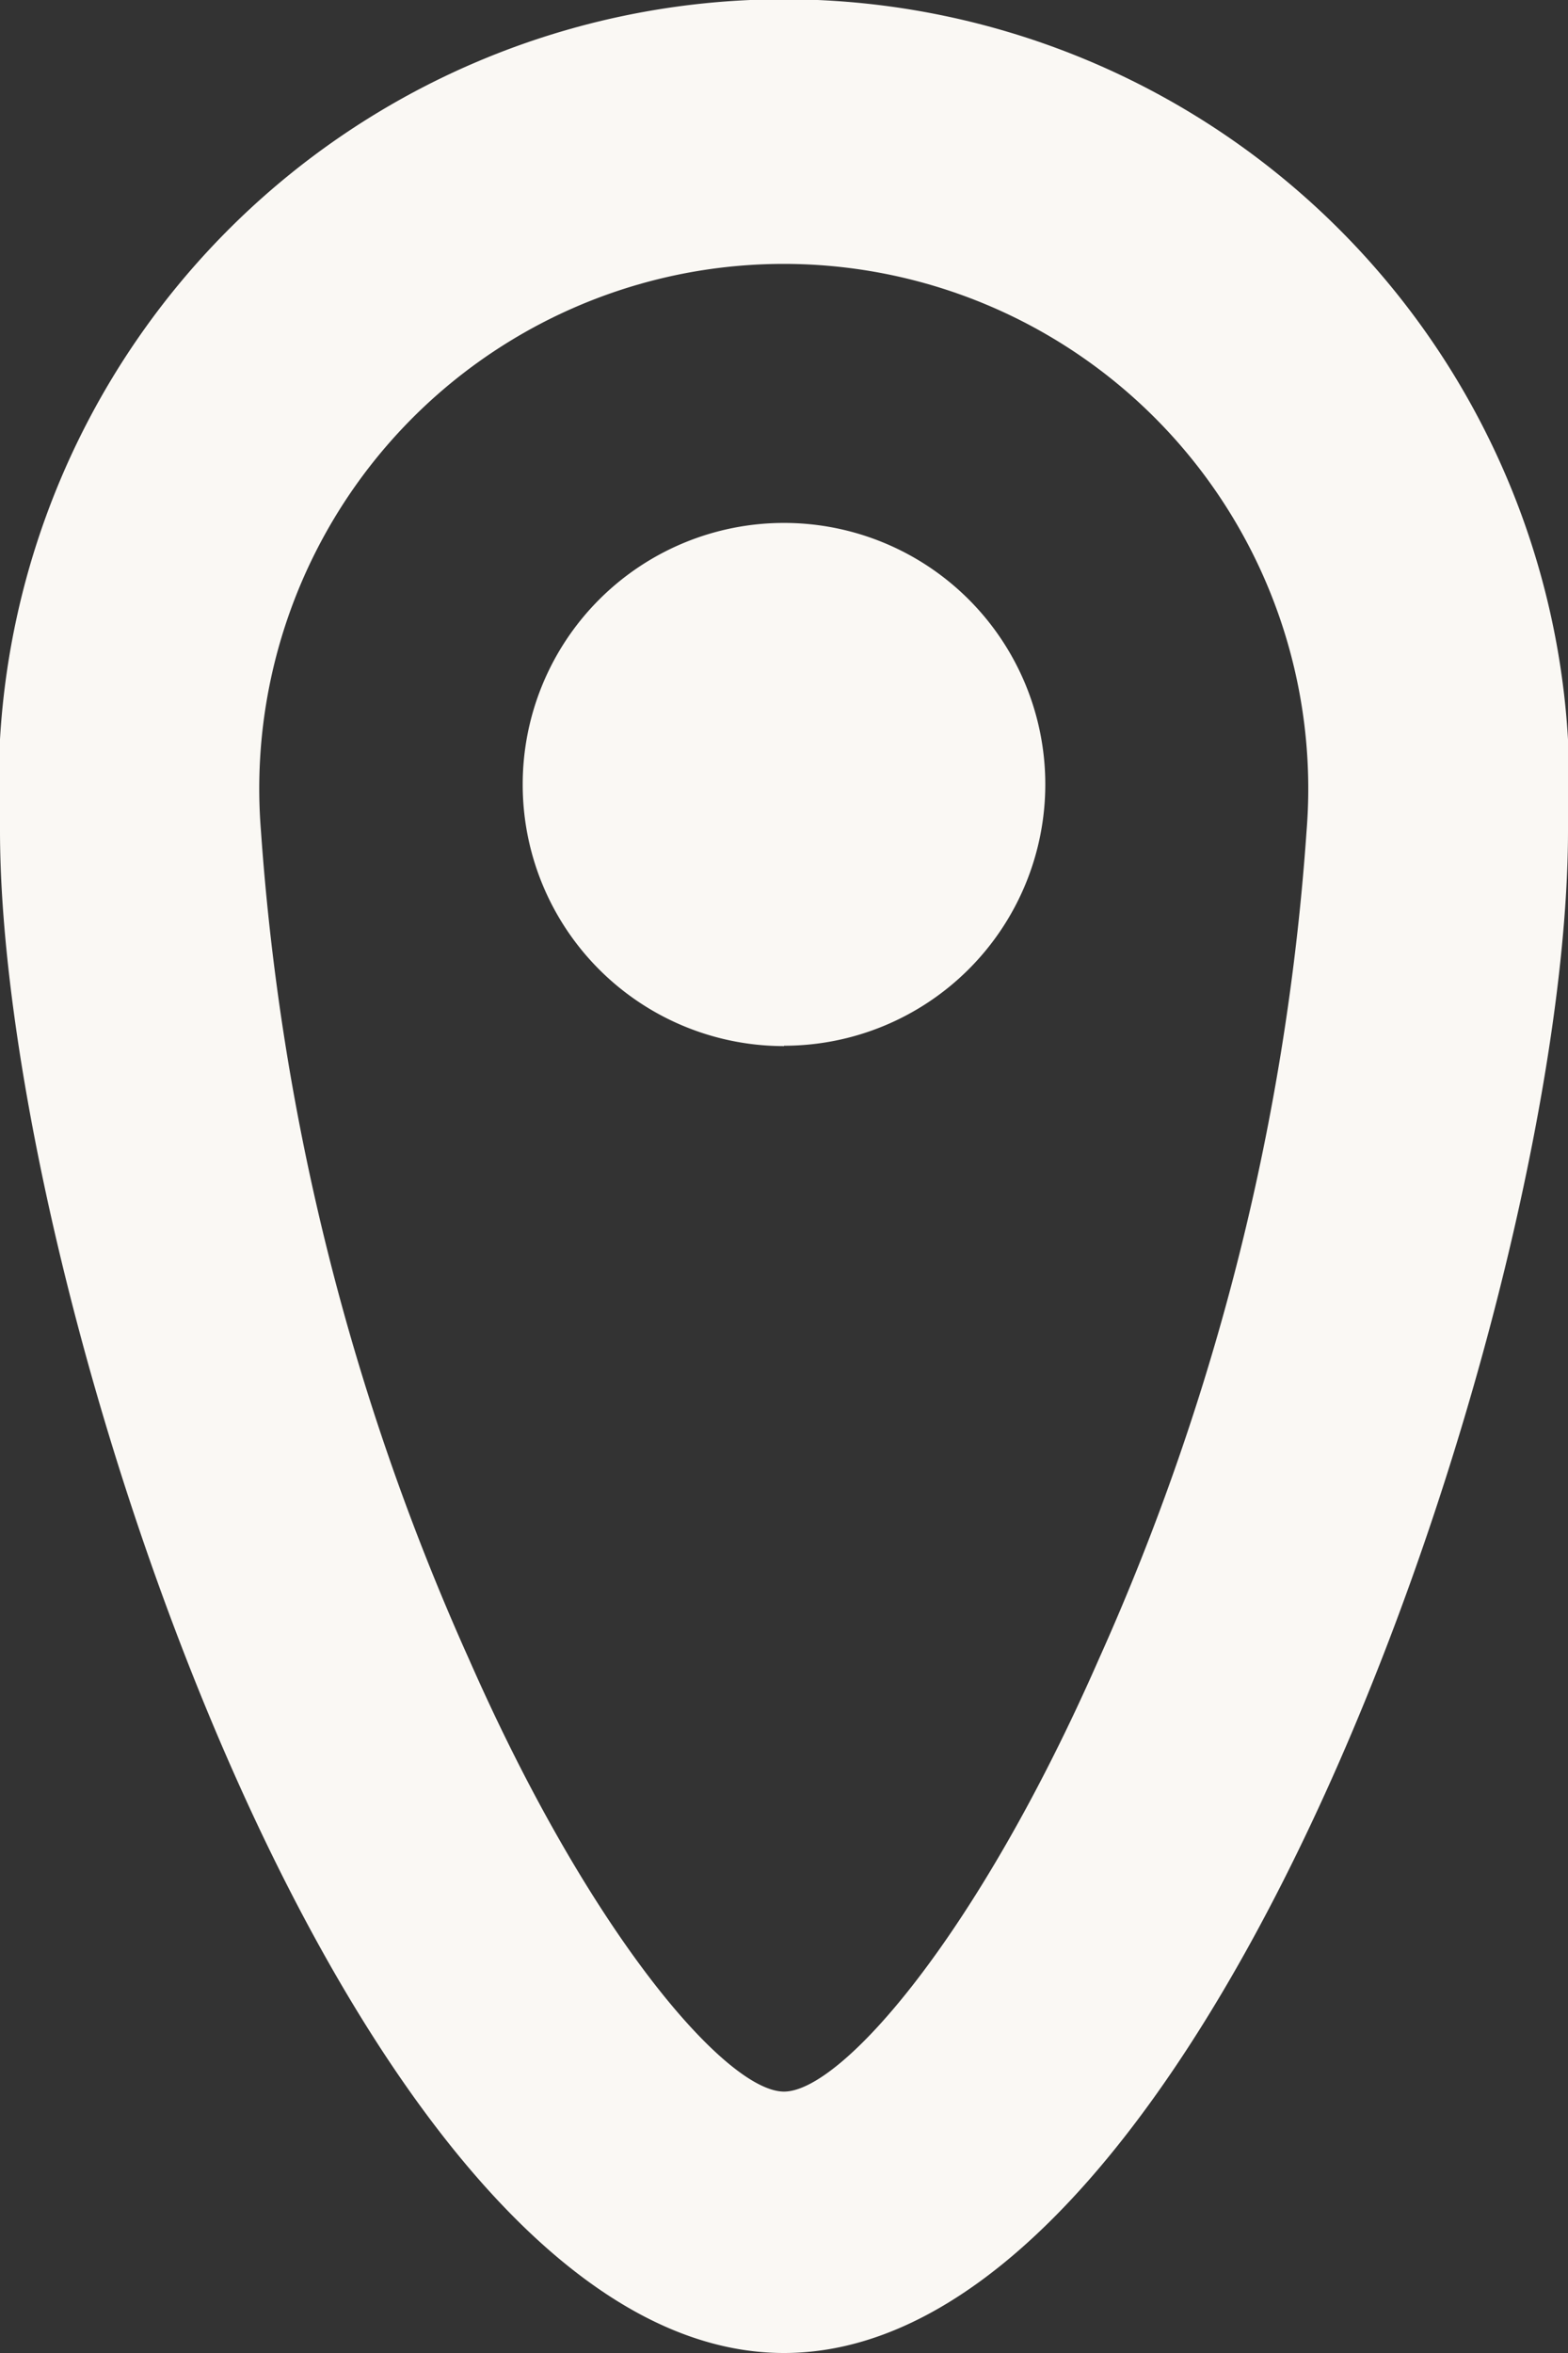 <svg xmlns="http://www.w3.org/2000/svg" width="13.046" height="19.569" viewBox="0 0 13.046 19.569">
  <rect x="0" y="0" width="13.046" height="19.569" fill="#333333" stroke="none"/>
  <g id="location" transform="translate(78 168)">
    <path id="Path_8" data-name="Path 8" d="M54.523,41.395c.475,0,1.608-1.29,2.621-3.6a20.213,20.213,0,0,0,1.727-6.887,4.364,4.364,0,1,0-8.7,0A20.219,20.219,0,0,0,51.9,37.794C52.914,40.1,54.048,41.395,54.523,41.395Zm0,2.174c-3.6,0-6.523-8.847-6.523-12.662a6.534,6.534,0,1,1,13.046,0C61.046,34.722,58.126,43.569,54.523,43.569Zm0-10.872a2.174,2.174,0,1,0-2.174-2.174A2.174,2.174,0,0,0,54.523,32.7Z" transform="translate(-126 -192)" fill="#faf8f4"/>
  </g>
</svg>
